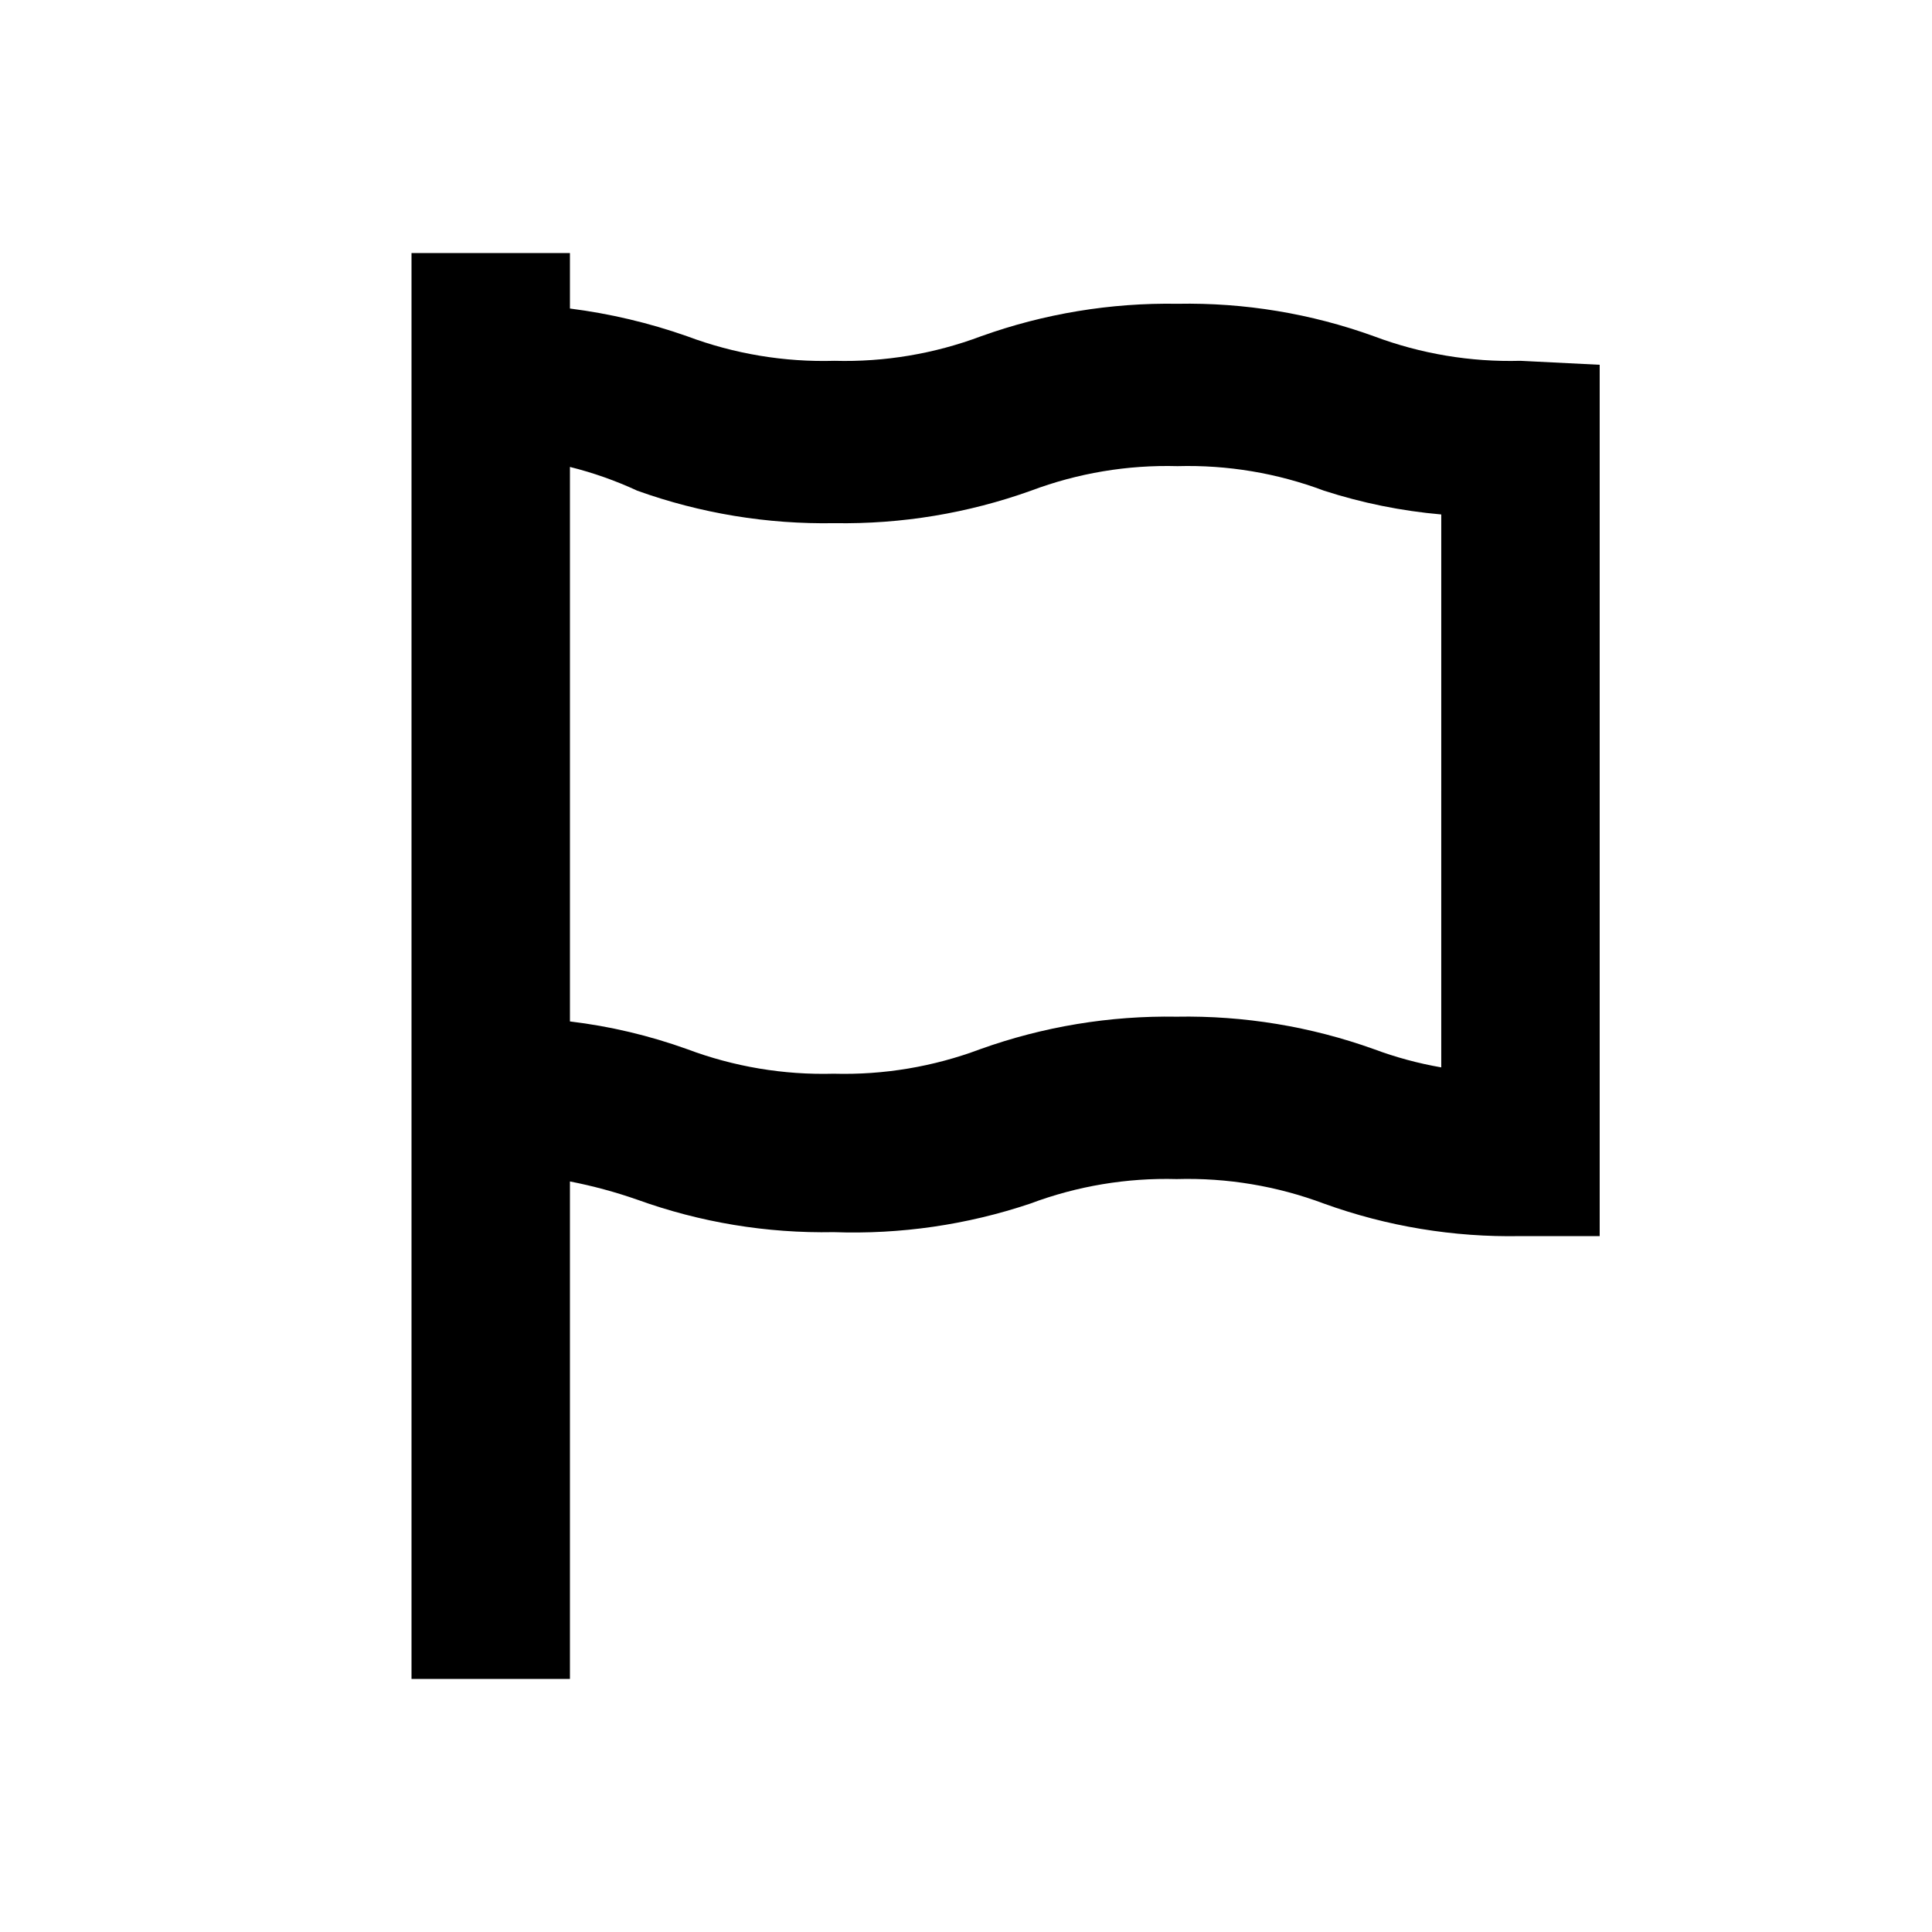 <?xml version="1.0" encoding="UTF-8"?>
<!-- Uploaded to: ICON Repo, www.svgrepo.com, Generator: ICON Repo Mixer Tools -->
<svg fill="#000000" width="800px" height="800px" version="1.1" viewBox="144 144 512 512" xmlns="http://www.w3.org/2000/svg">
 <path d="m546.94 239.62c-13.242 0.359-26.43-1.848-38.832-6.508-16.684-6.031-34.328-8.945-52.062-8.609-17.73-0.293-35.367 2.621-52.059 8.609-12.402 4.66-25.594 6.867-38.836 6.508-13.312 0.379-26.574-1.832-39.047-6.508-10.066-3.543-20.48-6.004-31.066-7.348v-14.695h-41.984v377.86h41.984v-131.83c6.055 1.18 12.02 2.793 17.844 4.828 16.68 6.027 34.324 8.945 52.059 8.605 17.668 0.633 35.305-1.926 52.062-7.555 12.402-4.66 25.59-6.871 38.832-6.508 13.316-0.379 26.574 1.828 39.047 6.508 16.68 6.027 34.328 8.941 52.059 8.605h20.992v-230.91zm-20.992 187.25v-0.004c-6.082-1.055-12.055-2.668-17.84-4.828-16.762-6.012-34.473-8.926-52.273-8.605-17.73-0.297-35.367 2.621-52.059 8.605-12.402 4.66-25.59 6.871-38.836 6.508-13.242 0.363-26.434-1.848-38.836-6.508-10.043-3.613-20.469-6.078-31.066-7.348v-146.95 0.004c6.133 1.527 12.105 3.637 17.844 6.297 16.758 6.012 34.469 8.926 52.27 8.605 17.73 0.297 35.367-2.621 52.059-8.605 12.402-4.66 25.594-6.871 38.836-6.508 13.246-0.363 26.434 1.848 38.836 6.508 10.086 3.258 20.508 5.371 31.066 6.297z"/>
</svg>